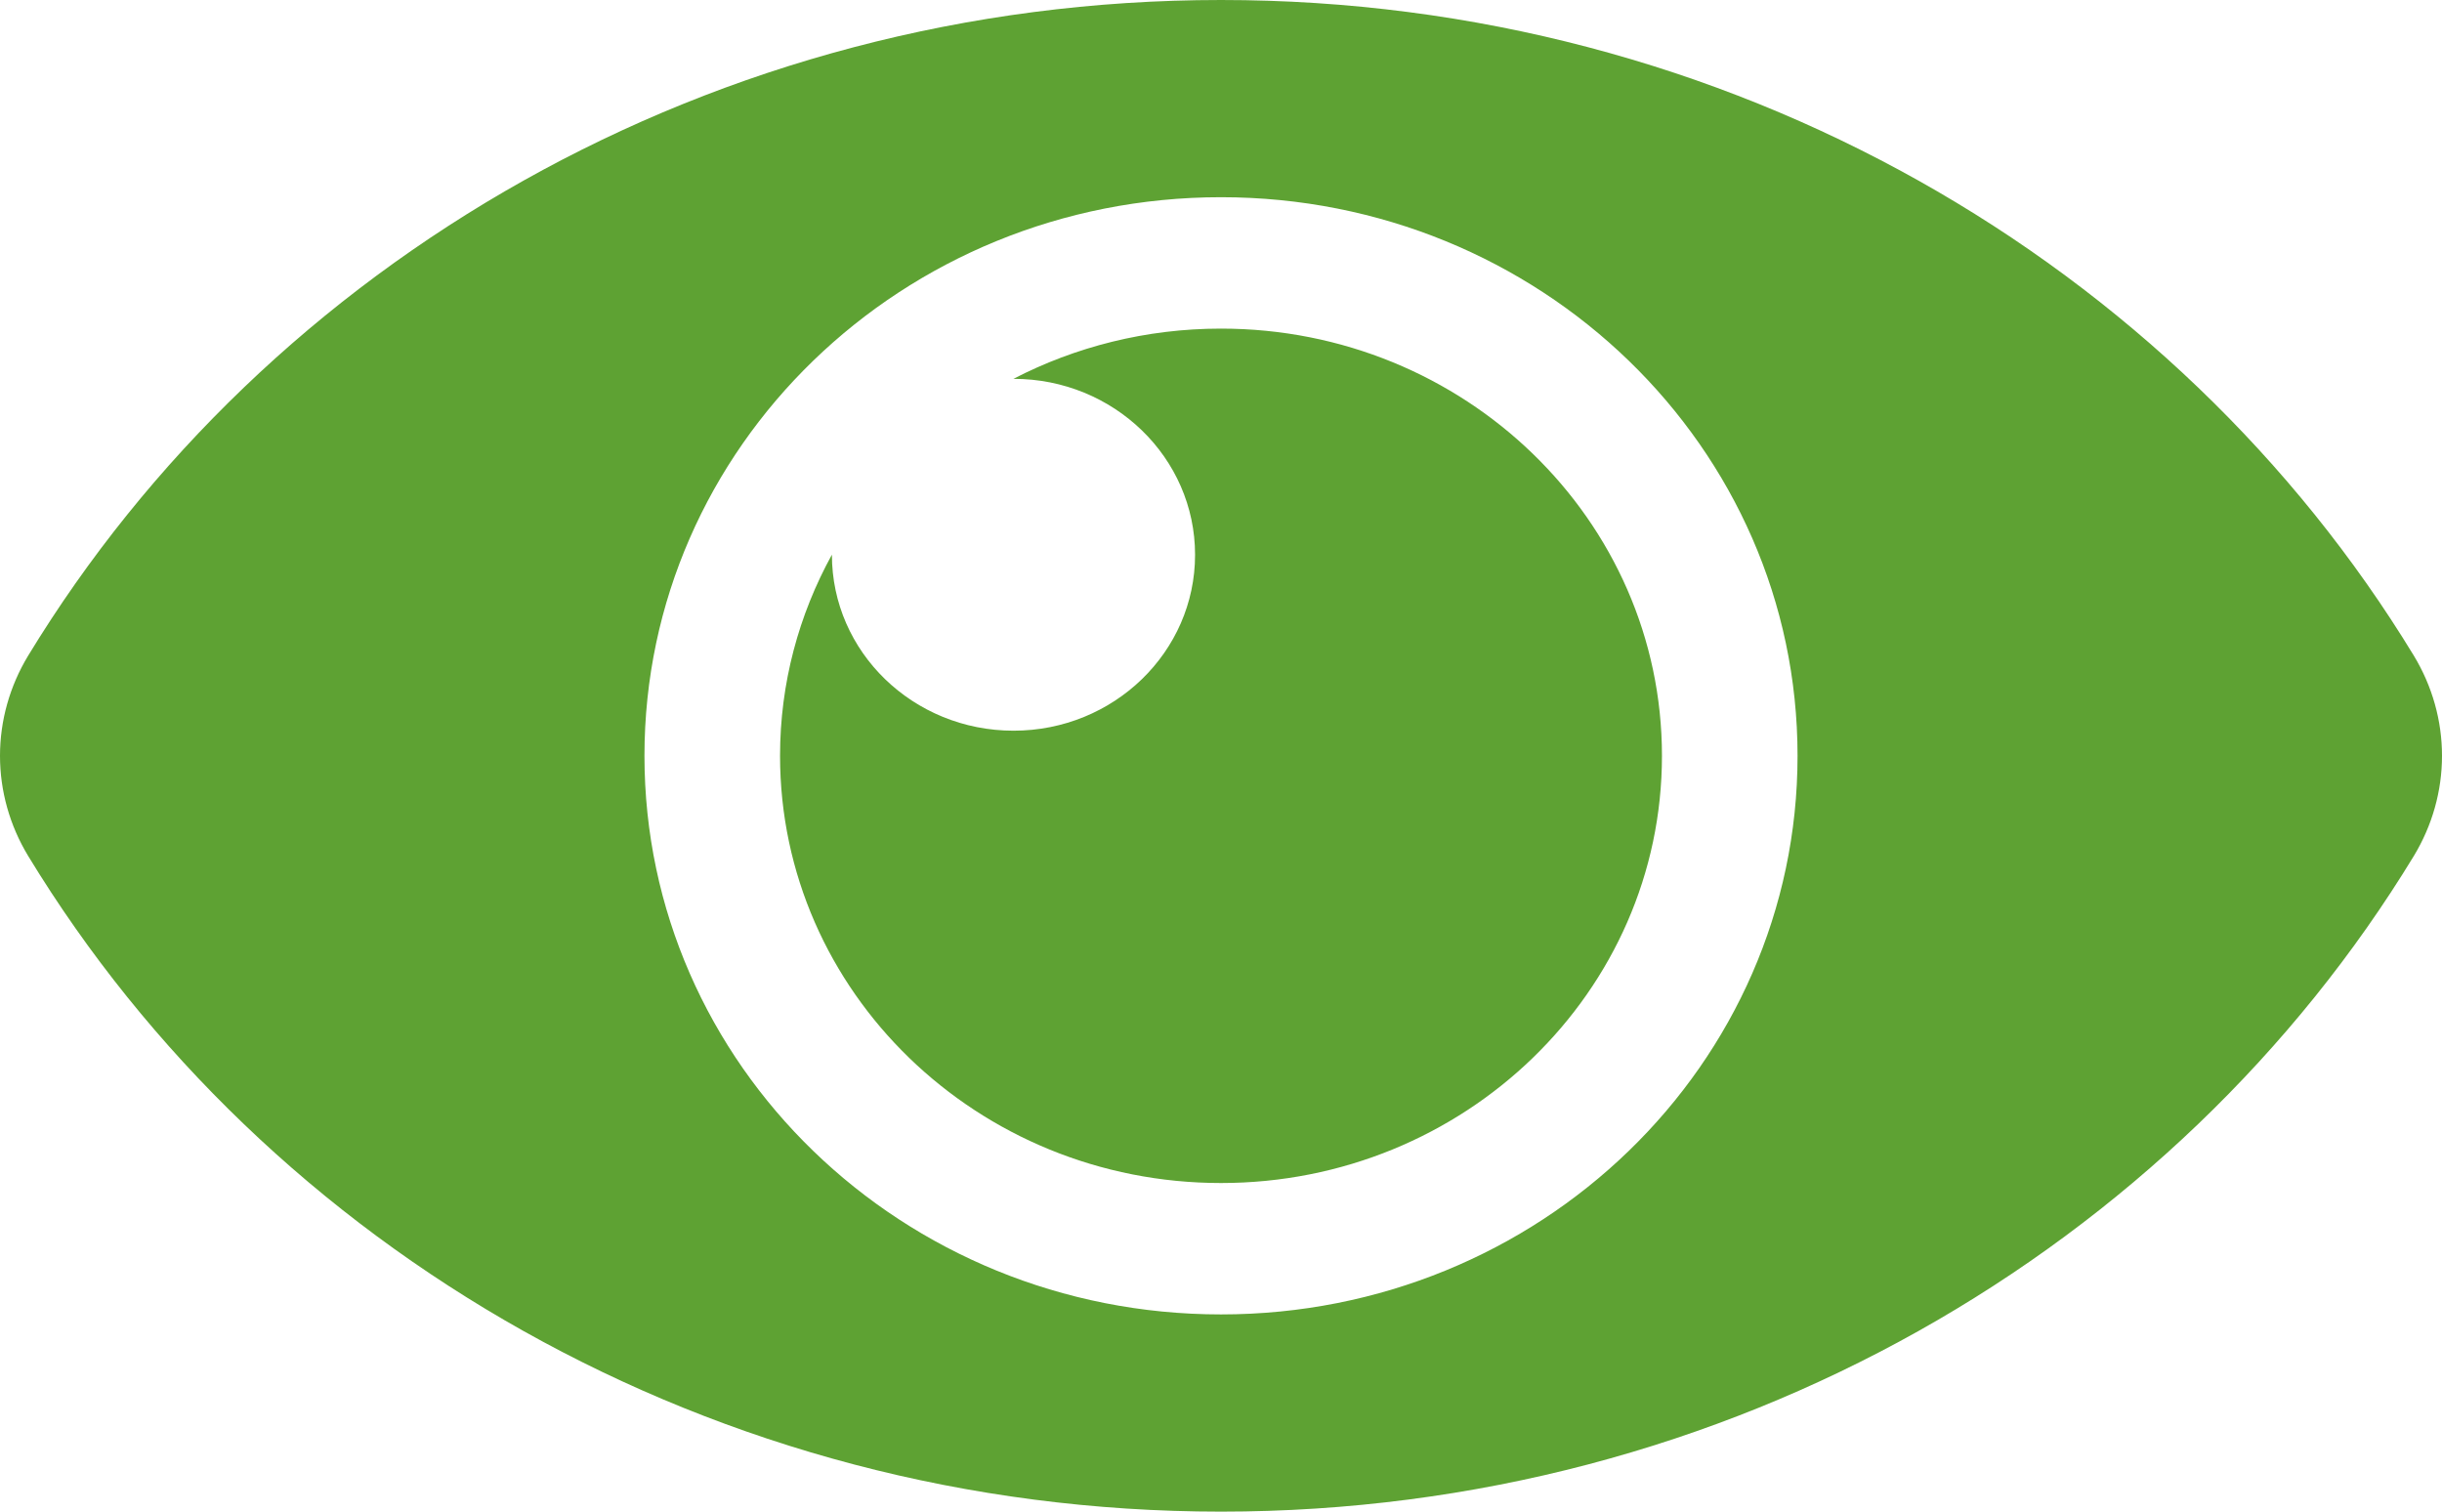 <svg width="21" height="13" viewBox="0 0 21 13" fill="none" xmlns="http://www.w3.org/2000/svg">
<path d="M20.758 5.639C18.702 2.259 14.868 0 10.5 0C6.13 0 2.297 2.261 0.242 5.639C0.084 5.9 0 6.197 0 6.5C0 6.803 0.084 7.1 0.242 7.361C2.298 10.741 6.132 13 10.5 13C14.87 13 18.703 10.739 20.758 7.361C20.916 7.1 21 6.803 21 6.5C21 6.197 20.916 5.9 20.758 5.639ZM10.5 11.304C7.76 11.304 5.542 9.156 5.542 6.5C5.542 3.845 7.759 1.696 10.5 1.696C13.24 1.696 15.458 3.844 15.458 6.5C15.458 9.155 13.241 11.304 10.5 11.304ZM14.292 6.5C14.292 8.529 12.594 10.174 10.5 10.174C8.406 10.174 6.708 8.529 6.708 6.5C6.708 5.874 6.87 5.286 7.154 4.77L7.154 4.771C7.154 5.607 7.853 6.284 8.716 6.284C9.578 6.284 10.277 5.607 10.277 4.771C10.277 3.936 9.578 3.258 8.716 3.258L8.715 3.258C9.247 2.983 9.854 2.826 10.5 2.826C12.594 2.826 14.292 4.471 14.292 6.5Z" fill="#5EA233"/>
</svg>
